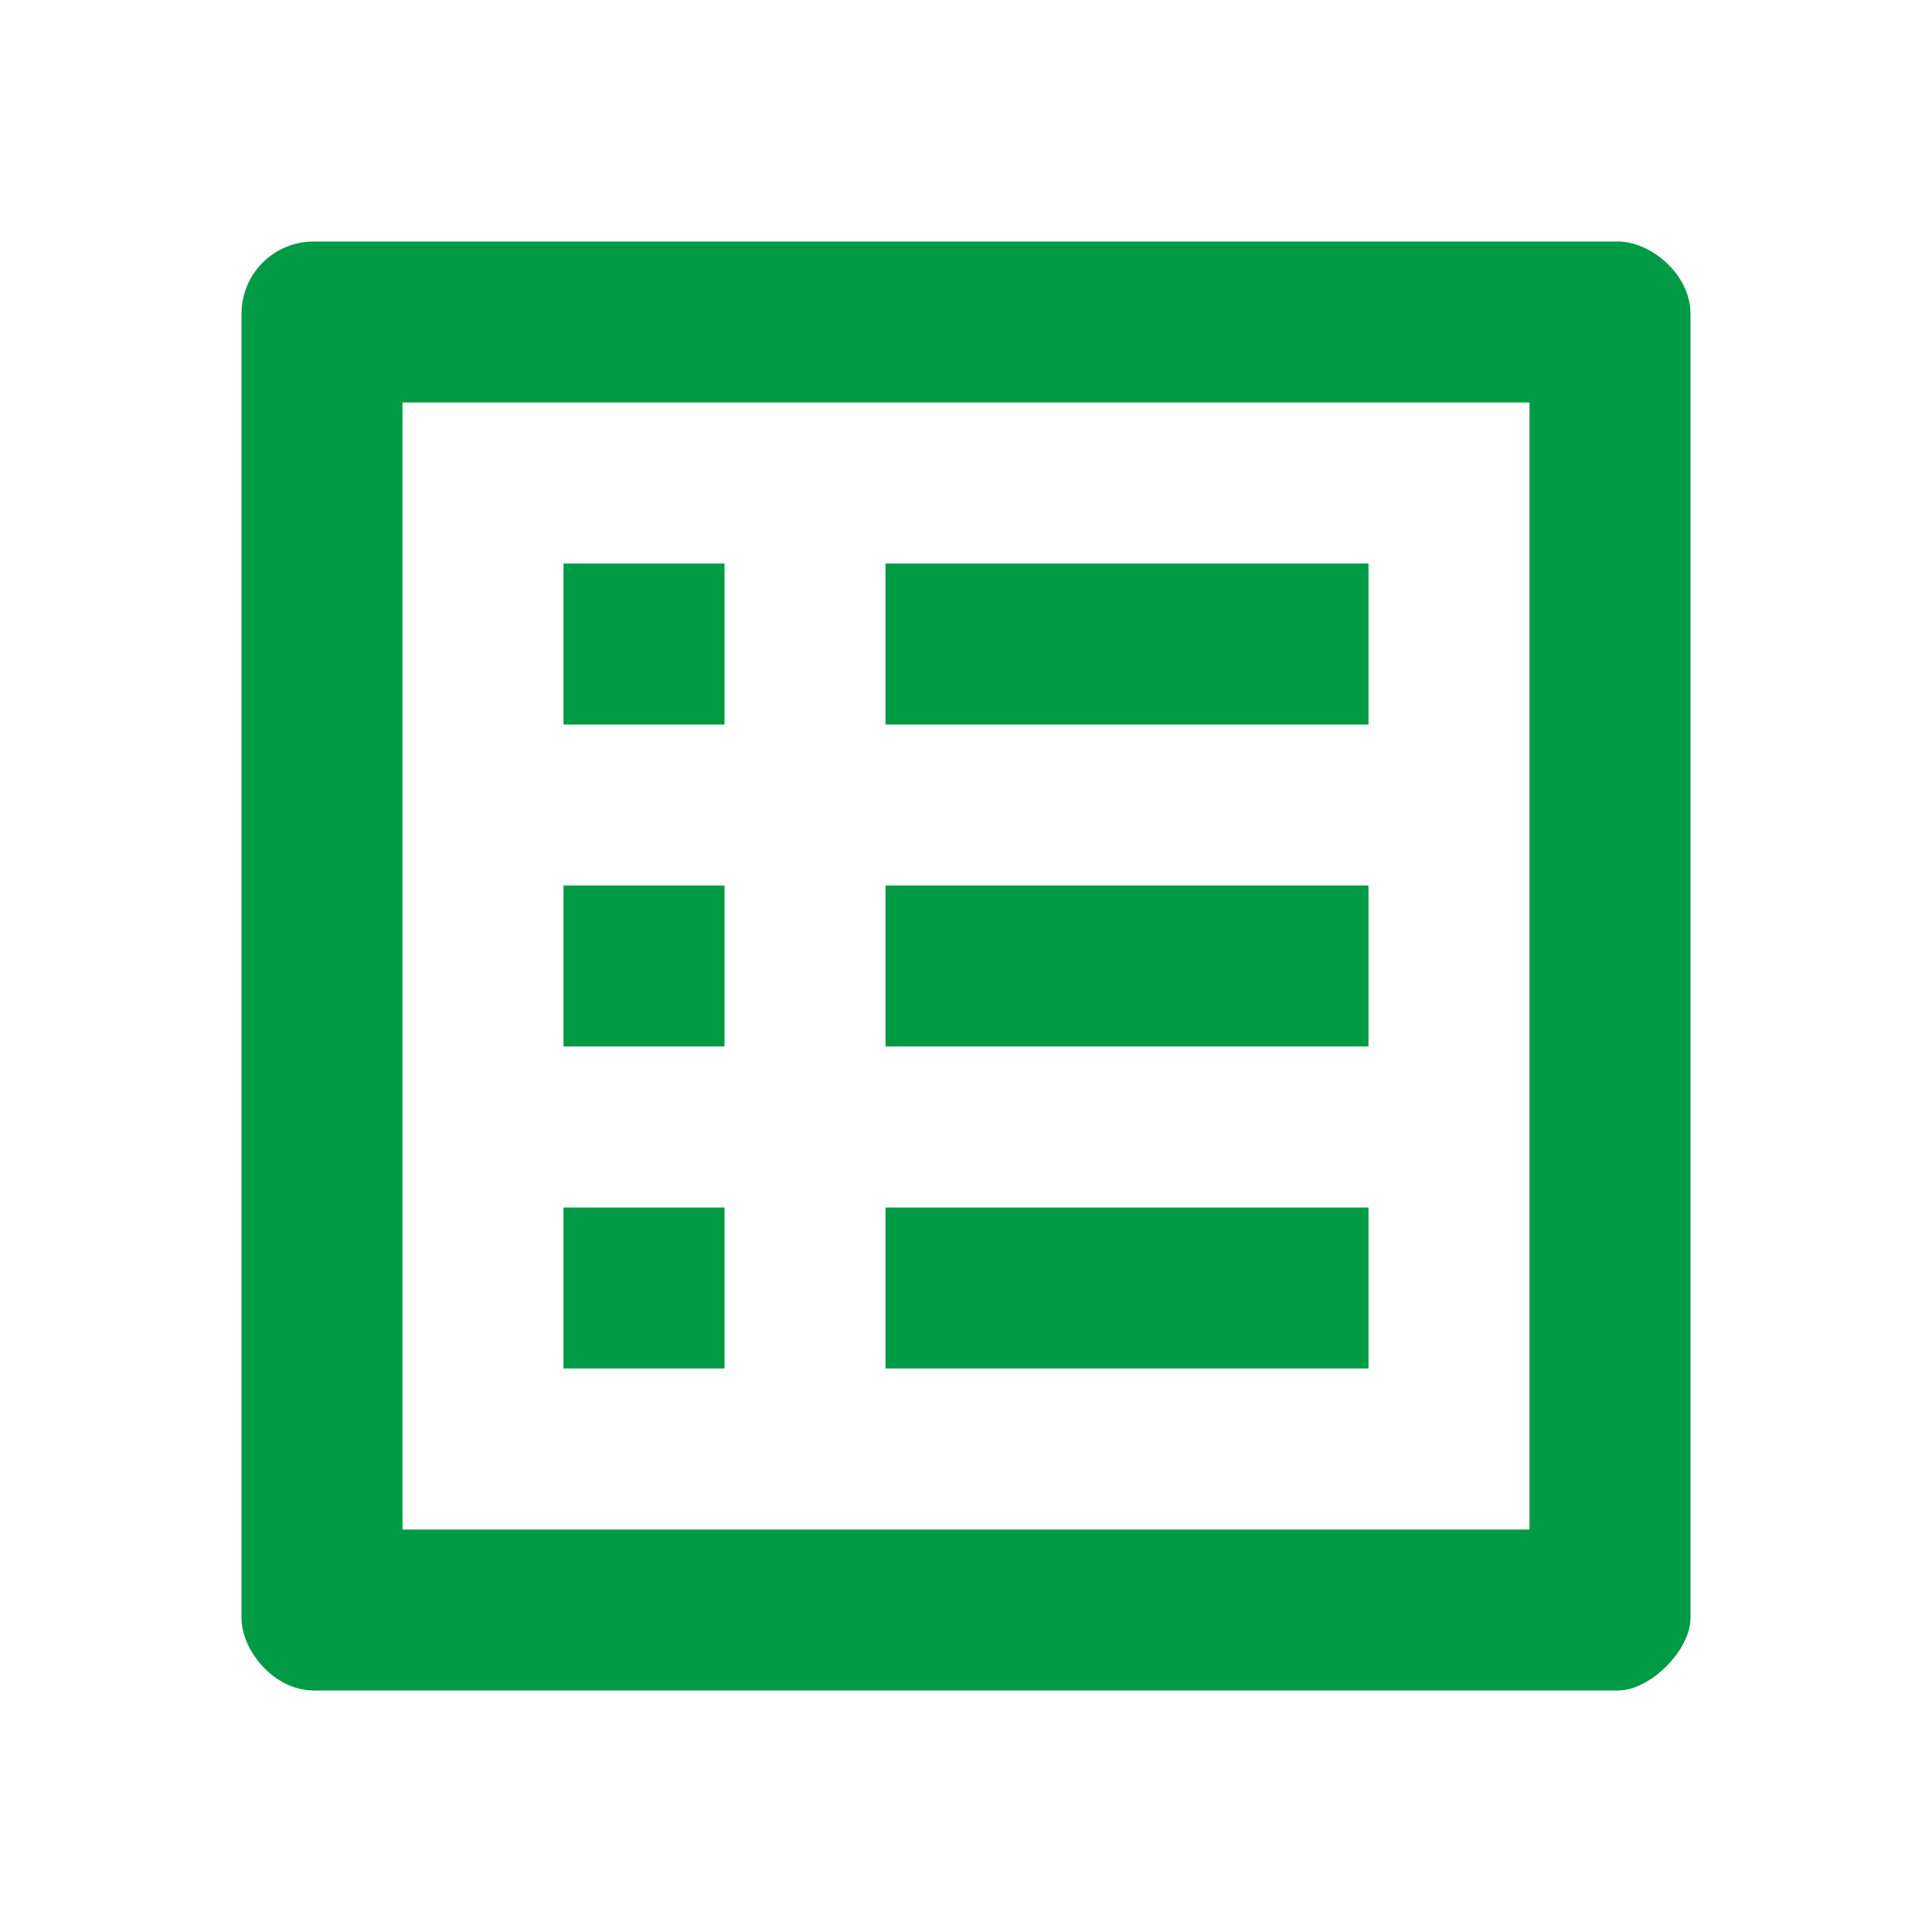 <?xml version="1.0" encoding="UTF-8"?>
<svg id="Layer_1" data-name="Layer 1" xmlns="http://www.w3.org/2000/svg" version="1.1" viewBox="0 0 24 24">
  <defs>
    <style>
      .cls-1 {
        fill: none;
      }

      .cls-1, .cls-2 {
        stroke-width: 0px;
      }

      .cls-2 {
        fill: #009a44;
      }
    </style>
  </defs>
  <polygon class="cls-1" points="0 0 24 0 24 24 0 24 0 0"/>
  <path class="cls-2" d="M11,7h6v2h-6v-2ZM11,11h6v2h-6v-2ZM11,15h6v2h-6v-2ZM7,7h2v2h-2v-2ZM7,11h2v2h-2v-2ZM7,15h2v2h-2v-2ZM20.1,3H3.9c-.5,0-.9.4-.9.9v16.2c0,.4.4.9.9.9h16.2c.4,0,.9-.5.9-.9V3.9c0-.5-.5-.9-.9-.9h0ZM19,19H5V5h14v14Z"/>
</svg>